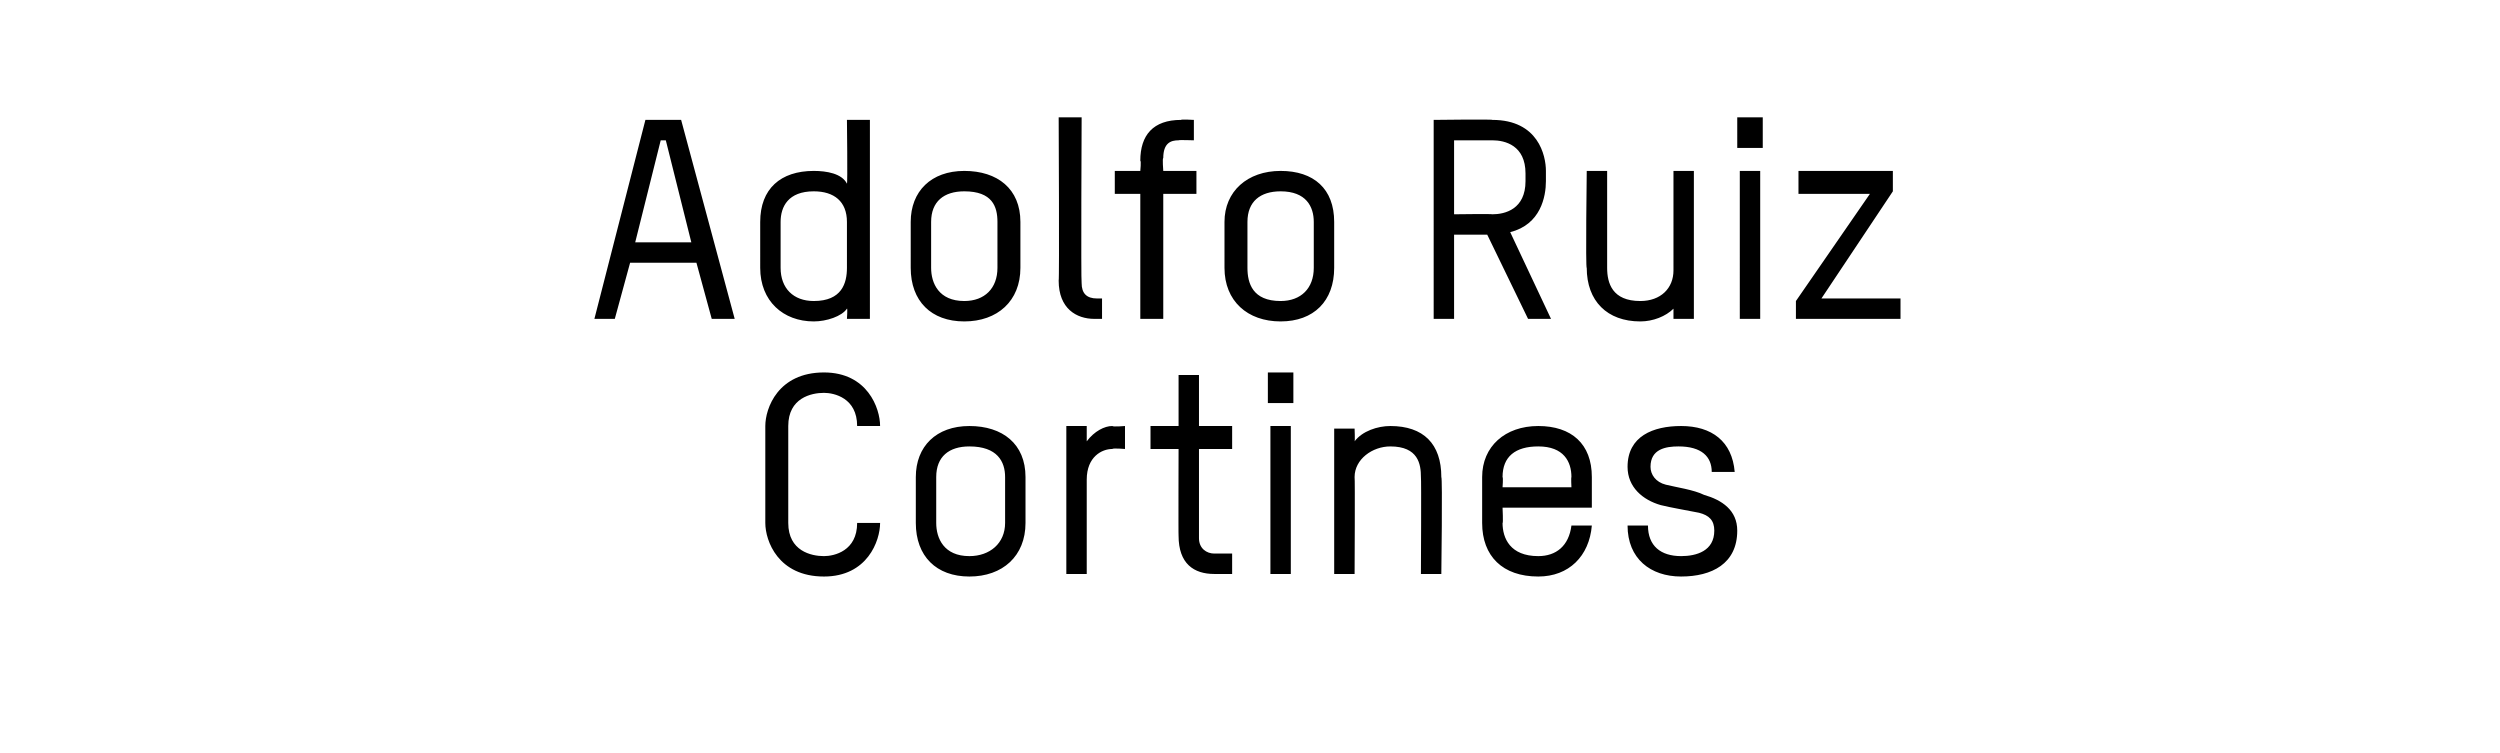 <?xml version="1.0" standalone="no"?><!DOCTYPE svg PUBLIC "-//W3C//DTD SVG 1.1//EN" "http://www.w3.org/Graphics/SVG/1.1/DTD/svg11.dtd"><svg xmlns="http://www.w3.org/2000/svg" version="1.1" width="98px" height="29.5px" viewBox="0 -4 98 29.5" style="top:-4px"><desc>Adolfo Ruiz Cortines</desc><defs/><g id="Polygon8688"><path d="m32.3 18.6c-1.8 0-2.3-1.4-2.3-2.1v-3.8c0-.7.5-2.1 2.3-2.1c1.7 0 2.2 1.4 2.2 2.1h-.9c0-1.1-.9-1.3-1.3-1.3c-.5 0-1.4.2-1.4 1.3v3.8c0 1.1.9 1.3 1.4 1.3c.4 0 1.3-.2 1.3-1.3h.9c0 .7-.5 2.1-2.2 2.1zm5.7 0c-1.3 0-2.1-.8-2.1-2.1v-1.8c0-1.2.8-2 2.1-2c1.3 0 2.2.7 2.2 2v1.8c0 1.3-.9 2.1-2.2 2.1zm1.4-3.9c0-.6-.3-1.2-1.4-1.2c-.8 0-1.3.4-1.3 1.2v1.8c0 .6.3 1.3 1.3 1.3c.8 0 1.4-.5 1.4-1.3v-1.8zm4.2-1.1c-.4 0-1 .3-1 1.2v3.7h-.8v-5.8h.8v.6c.3-.4.7-.6 1-.6c.04.04.5 0 .5 0v.9s-.47-.04-.5 0zm1.5-.9h1.1v-2h.8v2h1.3v.9H47v3.5c0 .4.3.6.6.6h.7v.8h-.7c-.8 0-1.4-.4-1.4-1.5c-.01.02 0-3.4 0-3.4h-1.1v-.9zm4.7 5.8v-5.8h.8v5.8h-.8zm-.1-6.7v-1.2h1v1.2h-1zm6 6.7s.02-3.78 0-3.8c0-.5-.1-1.2-1.2-1.2c-.7 0-1.4.5-1.4 1.2c.02 0 0 3.8 0 3.8h-.8v-5.7h.8s.02.48 0 .5c.3-.4.9-.6 1.4-.6c1.3 0 2 .7 2 2c.05.02 0 3.8 0 3.8h-.8zm6.7-2.6h-3.5s.03.63 0 .6c0 .6.3 1.3 1.4 1.3c.7 0 1.2-.4 1.3-1.2h.8c-.1 1.2-.9 2-2.1 2c-1.4 0-2.2-.8-2.2-2.1v-1.8c0-1.2.9-2 2.2-2c1.3 0 2.1.7 2.1 2v1.2zm-.8-1.2c0-.6-.3-1.2-1.3-1.2c-.9 0-1.4.4-1.4 1.2c.03.02 0 .4 0 .4h2.7s-.02-.38 0-.4zm4.3 3.9c-1.2 0-2.1-.7-2.1-2h.8c0 .8.5 1.2 1.3 1.2c.6 0 1.3-.2 1.3-1c0-.4-.2-.6-.6-.7c-.5-.1-1.1-.2-1.5-.3c-.7-.2-1.3-.7-1.3-1.5c0-1.2 1-1.6 2.1-1.6c1.2 0 2 .6 2.1 1.8h-.9c0-.6-.4-1-1.3-1c-.5 0-1.1.1-1.1.8c0 .3.2.6.6.7c.4.1 1.1.2 1.5.4c.7.2 1.3.6 1.3 1.4c0 1.3-1 1.8-2.2 1.8z" stroke="none" fill="#000"/></g><g id="Polygon8687"><path d="m27.9 8.5l-.6-2.2h-2.6l-.6 2.2h-.8l2-7.8h1.4l2.1 7.8h-.9zm-1.8-7h-.2l-1 4h2.2l-1-4zm4.5 5c0 .8.5 1.3 1.3 1.3c1.1 0 1.3-.7 1.3-1.3V4.7c0-.8-.5-1.2-1.3-1.2c-1 0-1.3.6-1.3 1.2v1.8zm-.8-1.8c0-1.3.8-2 2.1-2c.5 0 1.1.1 1.3.5c.03.02 0-2.5 0-2.5h.9v7.8h-.9s.03-.44 0-.4c-.2.3-.8.5-1.3.5c-1.2 0-2.1-.8-2.1-2.1V4.7zm8 3.9c-1.3 0-2.1-.8-2.1-2.1V4.7c0-1.2.8-2 2.1-2c1.3 0 2.2.7 2.2 2v1.8c0 1.3-.9 2.1-2.2 2.1zm1.3-3.9c0-.6-.2-1.2-1.3-1.2c-.8 0-1.3.4-1.3 1.2v1.8c0 .6.3 1.3 1.3 1.3c.8 0 1.3-.5 1.3-1.3V4.7zM41.5.6h.9s-.03 6.46 0 6.5c0 .4.2.6.6.6h.2v.8h-.3c-.7 0-1.4-.4-1.4-1.5c.03.02 0-6.4 0-6.4zm4.1 3v4.9h-.9V3.6h-1v-.9h1s.04-.39 0-.4c0-1 .5-1.6 1.6-1.6c-.01-.03.5 0 .5 0v.8s-.61-.02-.6 0c-.3 0-.6.1-.6.7c-.04-.02 0 .5 0 .5h1.3v.9h-1.3zm4.6 5c-1.3 0-2.2-.8-2.2-2.1V4.7c0-1.2.9-2 2.2-2c1.3 0 2.1.7 2.1 2v1.8c0 1.3-.8 2.1-2.1 2.1zm1.3-3.9c0-.6-.3-1.2-1.3-1.2c-.8 0-1.3.4-1.3 1.2v1.8c0 .6.2 1.3 1.3 1.3c.8 0 1.3-.5 1.3-1.3V4.7zm8.4 3.8l-1.6-3.3H57v3.3h-.8V.7s2.32-.03 2.3 0c1.8 0 2.1 1.4 2.1 2v.4c0 .6-.2 1.7-1.4 2l1.6 3.4h-.9zm-.1-5.7c0-1.1-.8-1.3-1.3-1.3H57v2.9s1.52-.02 1.5 0c.5 0 1.3-.2 1.3-1.3v-.3zm5.8 5.7v-.4c-.3.3-.8.5-1.3.5c-1.3 0-2.1-.8-2.1-2.1c-.05.04 0-3.8 0-3.8h.8v3.8c0 .6.2 1.3 1.3 1.3c.8 0 1.3-.5 1.3-1.2V2.7h.8v5.8h-.8zm2.6 0V2.7h.8v5.8h-.8zm-.1-6.7V.6h1v1.2h-1zm2.3 6.7v-.7l2.9-4.2h-2.8v-.9h3.7v.8l-2.8 4.2h3.1v.8h-4.1z" stroke="none" fill="#000"/></g></svg>